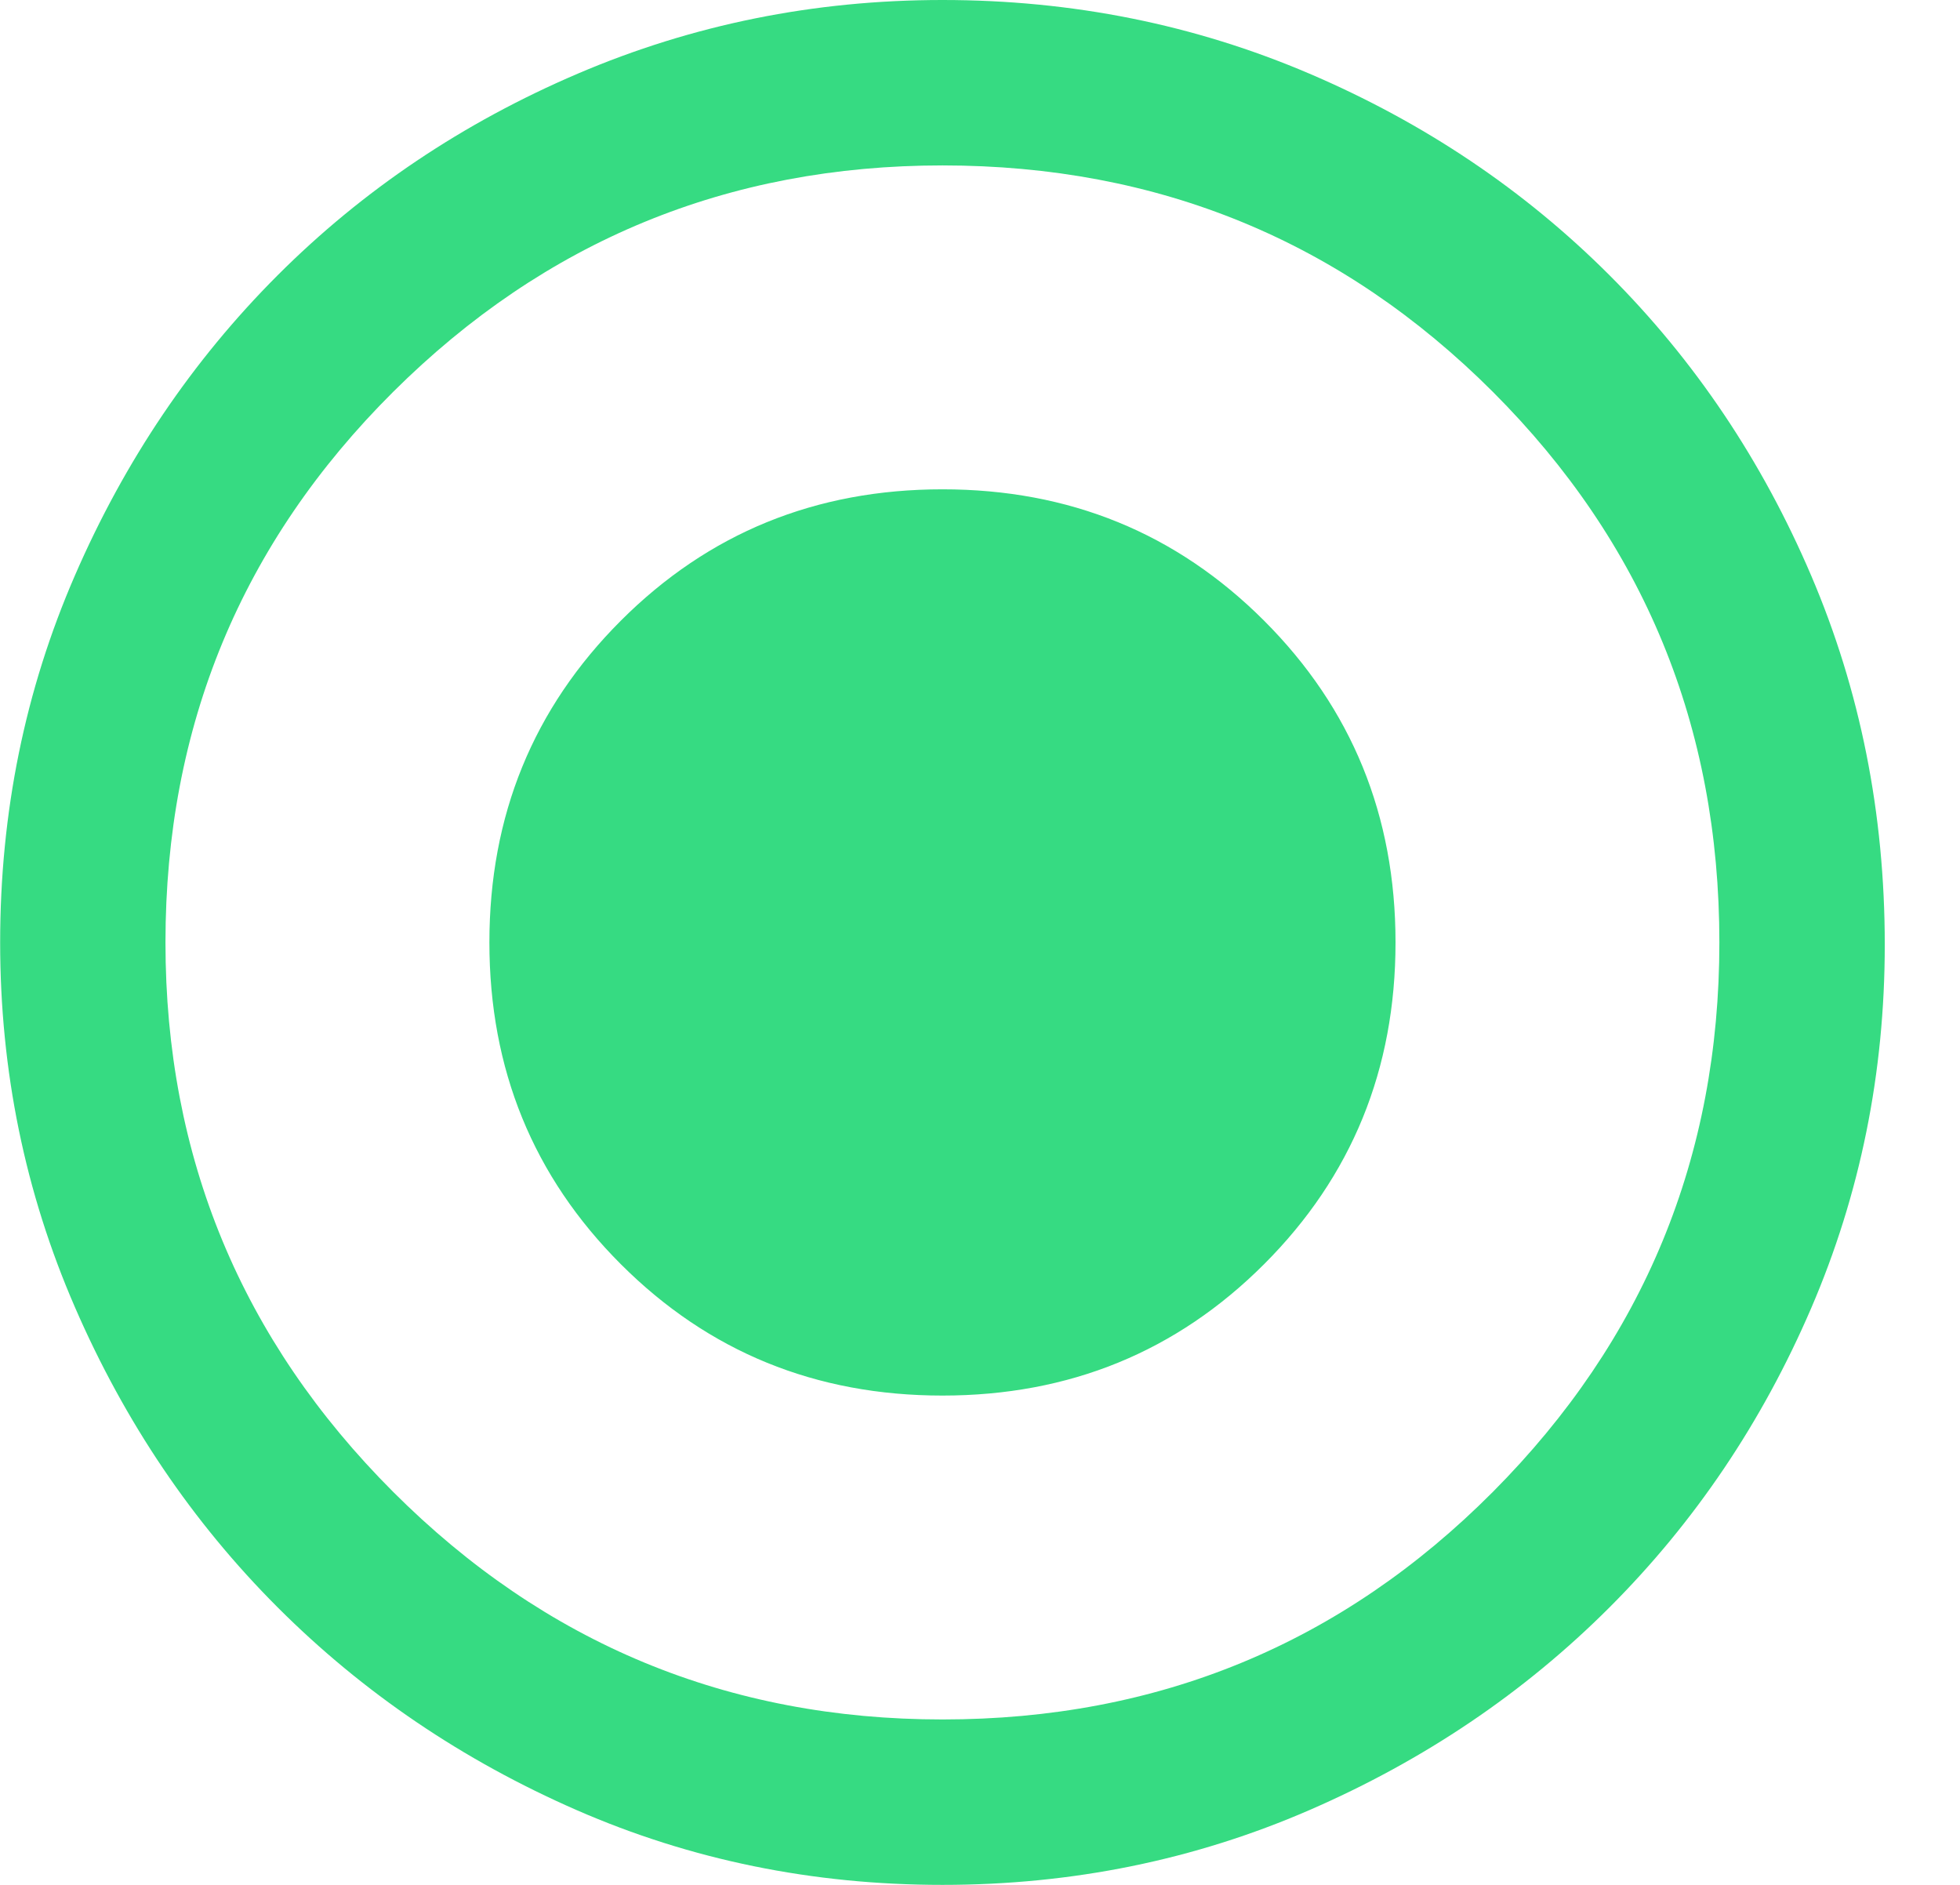 <svg width="26" height="25" viewBox="0 0 26 25" fill="none" xmlns="http://www.w3.org/2000/svg">
<path d="M12.502 18.51C14.185 18.51 15.607 17.929 16.769 16.767C17.931 15.605 18.512 14.183 18.512 12.5C18.512 10.817 17.931 9.395 16.769 8.233C15.607 7.071 14.185 6.49 12.502 6.49C10.819 6.49 9.397 7.071 8.235 8.233C7.073 9.395 6.492 10.817 6.492 12.5C6.492 14.183 7.073 15.605 8.235 16.767C9.397 17.929 10.819 18.51 12.502 18.51ZM12.502 25C10.779 25 9.162 24.669 7.649 24.008C6.137 23.347 4.815 22.451 3.683 21.319C2.551 20.187 1.655 18.86 0.994 17.338C0.332 15.815 0.002 14.203 0.002 12.5C0.002 10.777 0.332 9.155 0.994 7.632C1.655 6.11 2.551 4.783 3.683 3.651C4.815 2.519 6.142 1.628 7.664 0.977C9.187 0.326 10.799 0 12.502 0C14.225 0 15.847 0.326 17.37 0.977C18.892 1.628 20.219 2.519 21.351 3.651C22.483 4.783 23.374 6.11 24.025 7.632C24.676 9.155 25.002 10.787 25.002 12.53C25.002 14.233 24.676 15.84 24.025 17.353C23.374 18.865 22.483 20.187 21.351 21.319C20.219 22.451 18.892 23.347 17.37 24.008C15.847 24.669 14.225 25 12.502 25ZM12.502 22.806C15.367 22.806 17.8 21.8 19.804 19.787C21.807 17.773 22.808 15.345 22.808 12.5C22.808 9.635 21.807 7.202 19.804 5.198C17.8 3.195 15.367 2.194 12.502 2.194C9.657 2.194 7.229 3.195 5.215 5.198C3.202 7.202 2.195 9.635 2.195 12.5C2.195 15.345 3.202 17.773 5.215 19.787C7.229 21.8 9.657 22.806 12.502 22.806Z" fill="#36DB82"/>
</svg>
